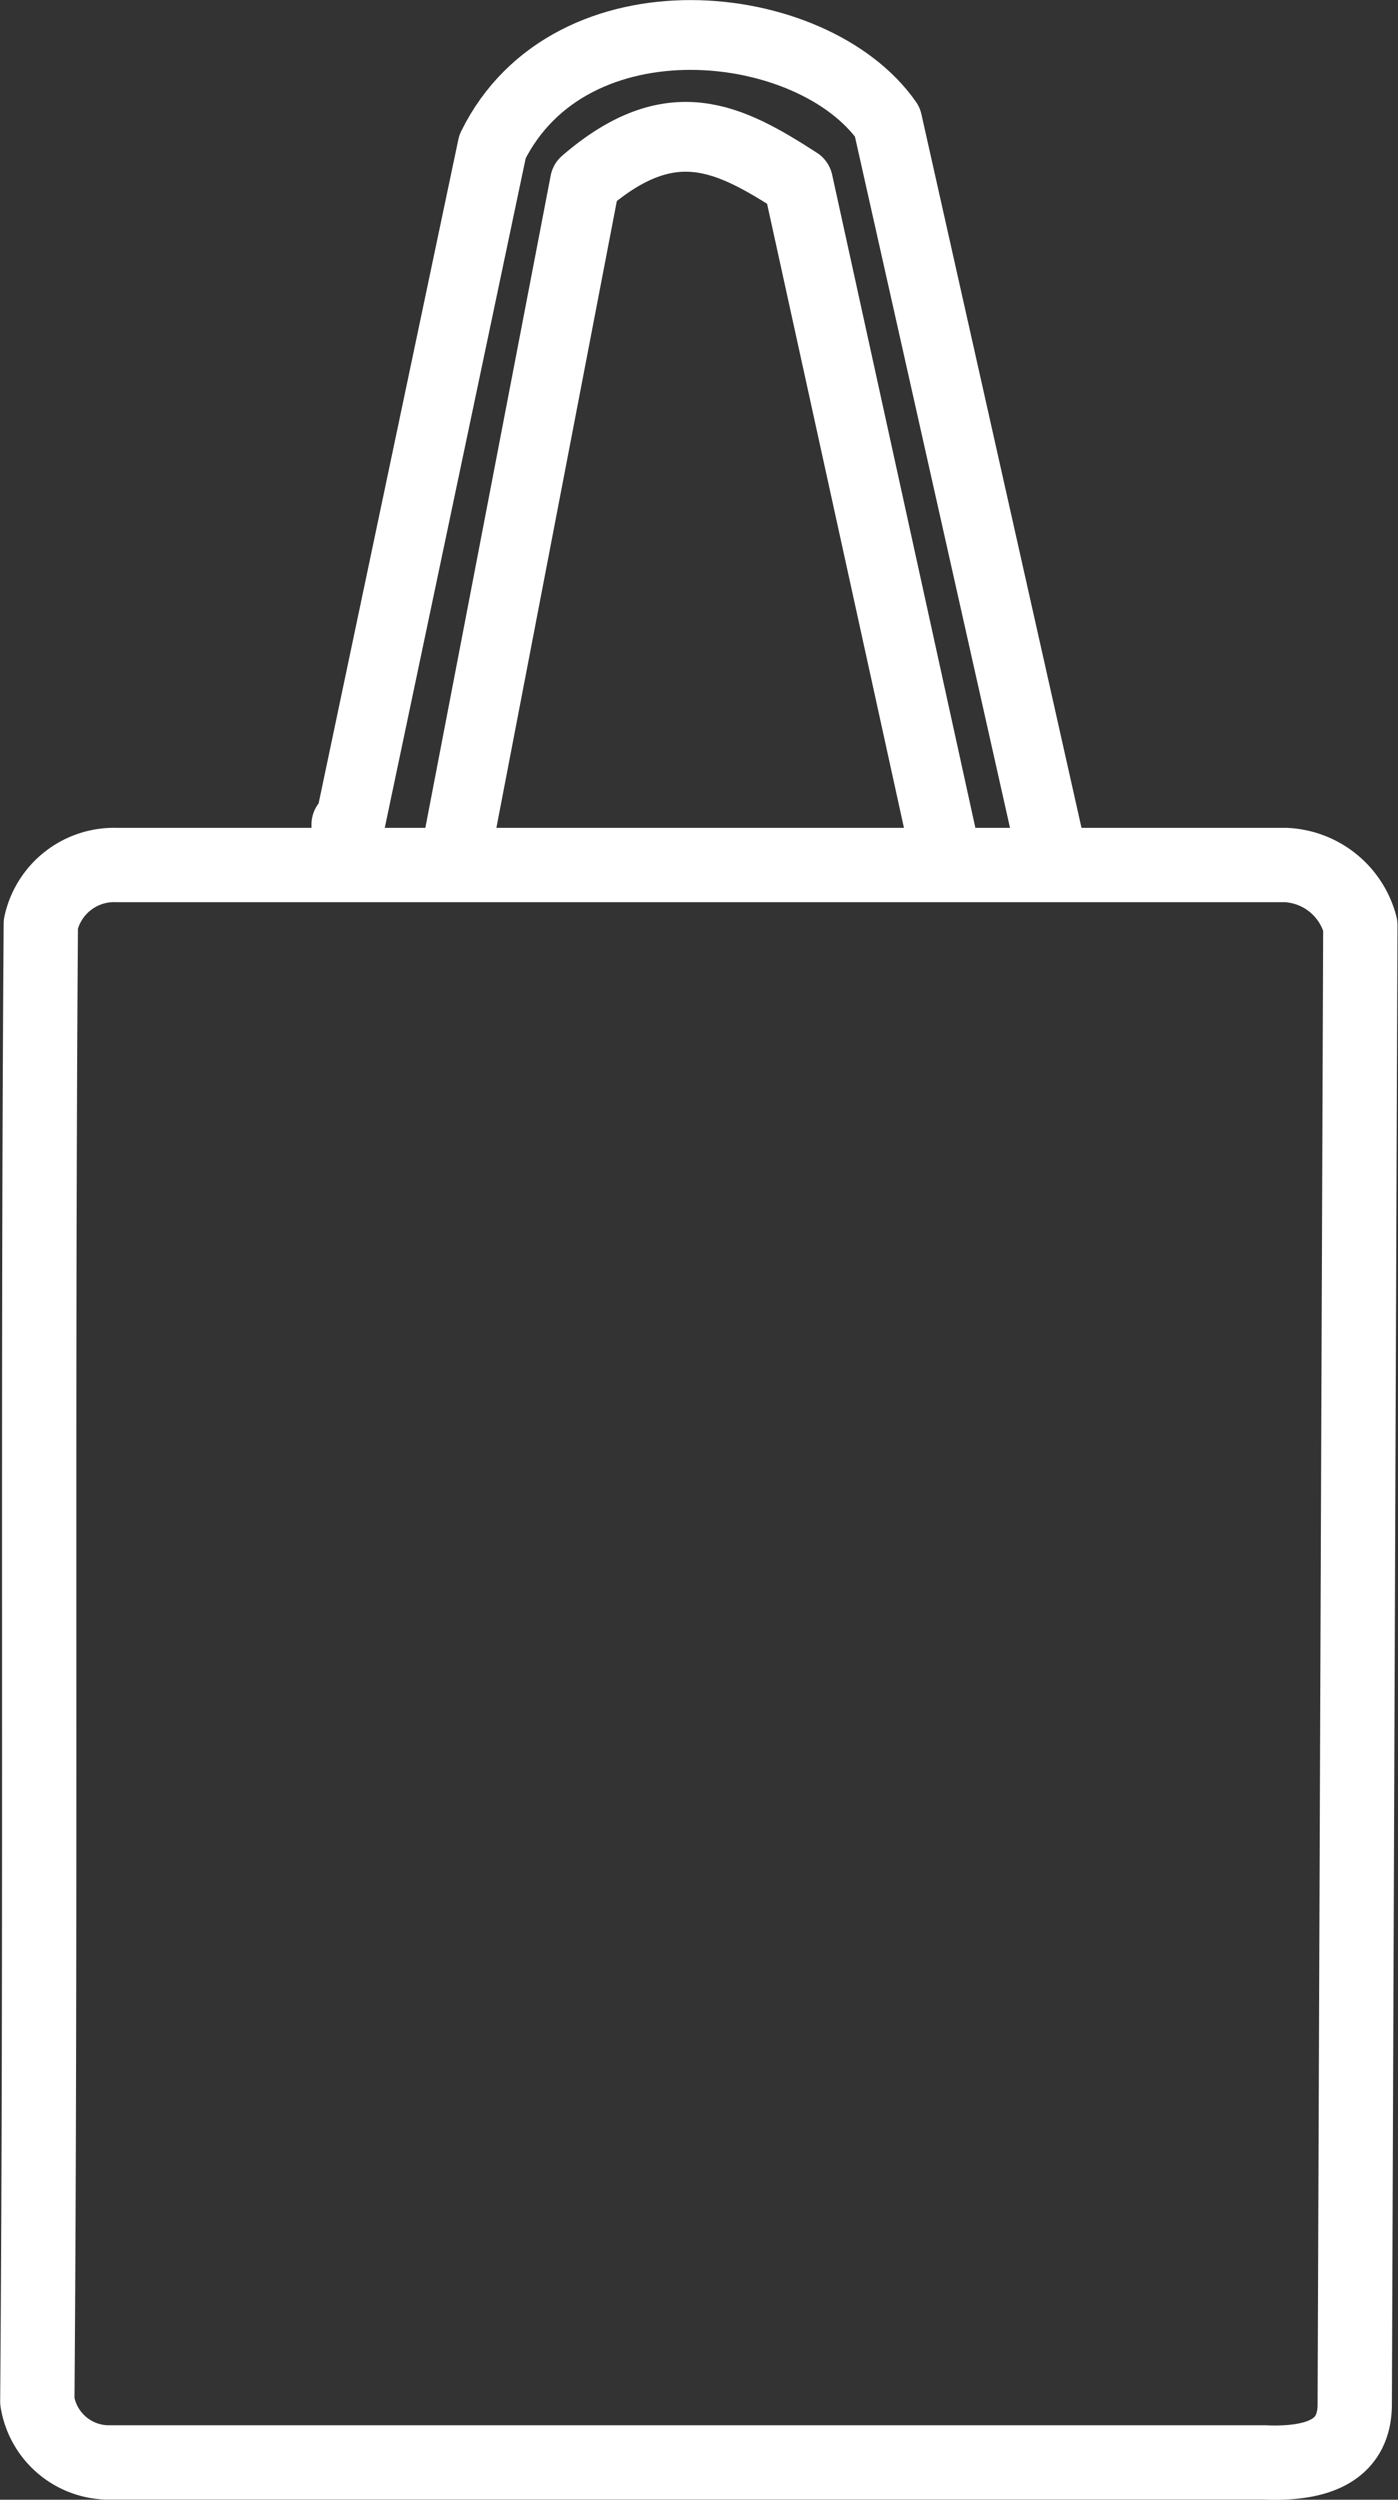 <svg xmlns="http://www.w3.org/2000/svg" viewBox="0 0 40.08 71.64"><rect x="0" y="0" width="40.08" height="71.64" fill="#333333" stroke="none"/><defs><style>.cls-1,.cls-2{fill:none;stroke:#fff;stroke-linecap:round;stroke-linejoin:round;}.cls-1{stroke-width:2.13px;}.cls-2{stroke-width:2px;}</style></defs><g id="Layer_2" data-name="Layer 2"><g id="Layer_1-2" data-name="Layer 1"><path class="cls-1" d="M39,26.52,38.84,68.9c0,1.24-.91,1.74-2.59,1.67H26.81l-23.74,0a2.08,2.08,0,0,1-2-1.75c.11-14.18,0-28.16.1-42.34a2.15,2.15,0,0,1,2.16-1.69l33.52,0A2.32,2.32,0,0,1,39,26.52Z"/><path class="cls-2" d="M9.93,23.63v.47L14.12,4.2C16.35-.32,23.3.43,25.44,3.49l4.63,20.63"/><path class="cls-2" d="M13.16,24,16.77,5.22c2.48-2.14,4.14-1.27,6.11,0L27,24"/></g></g></svg>